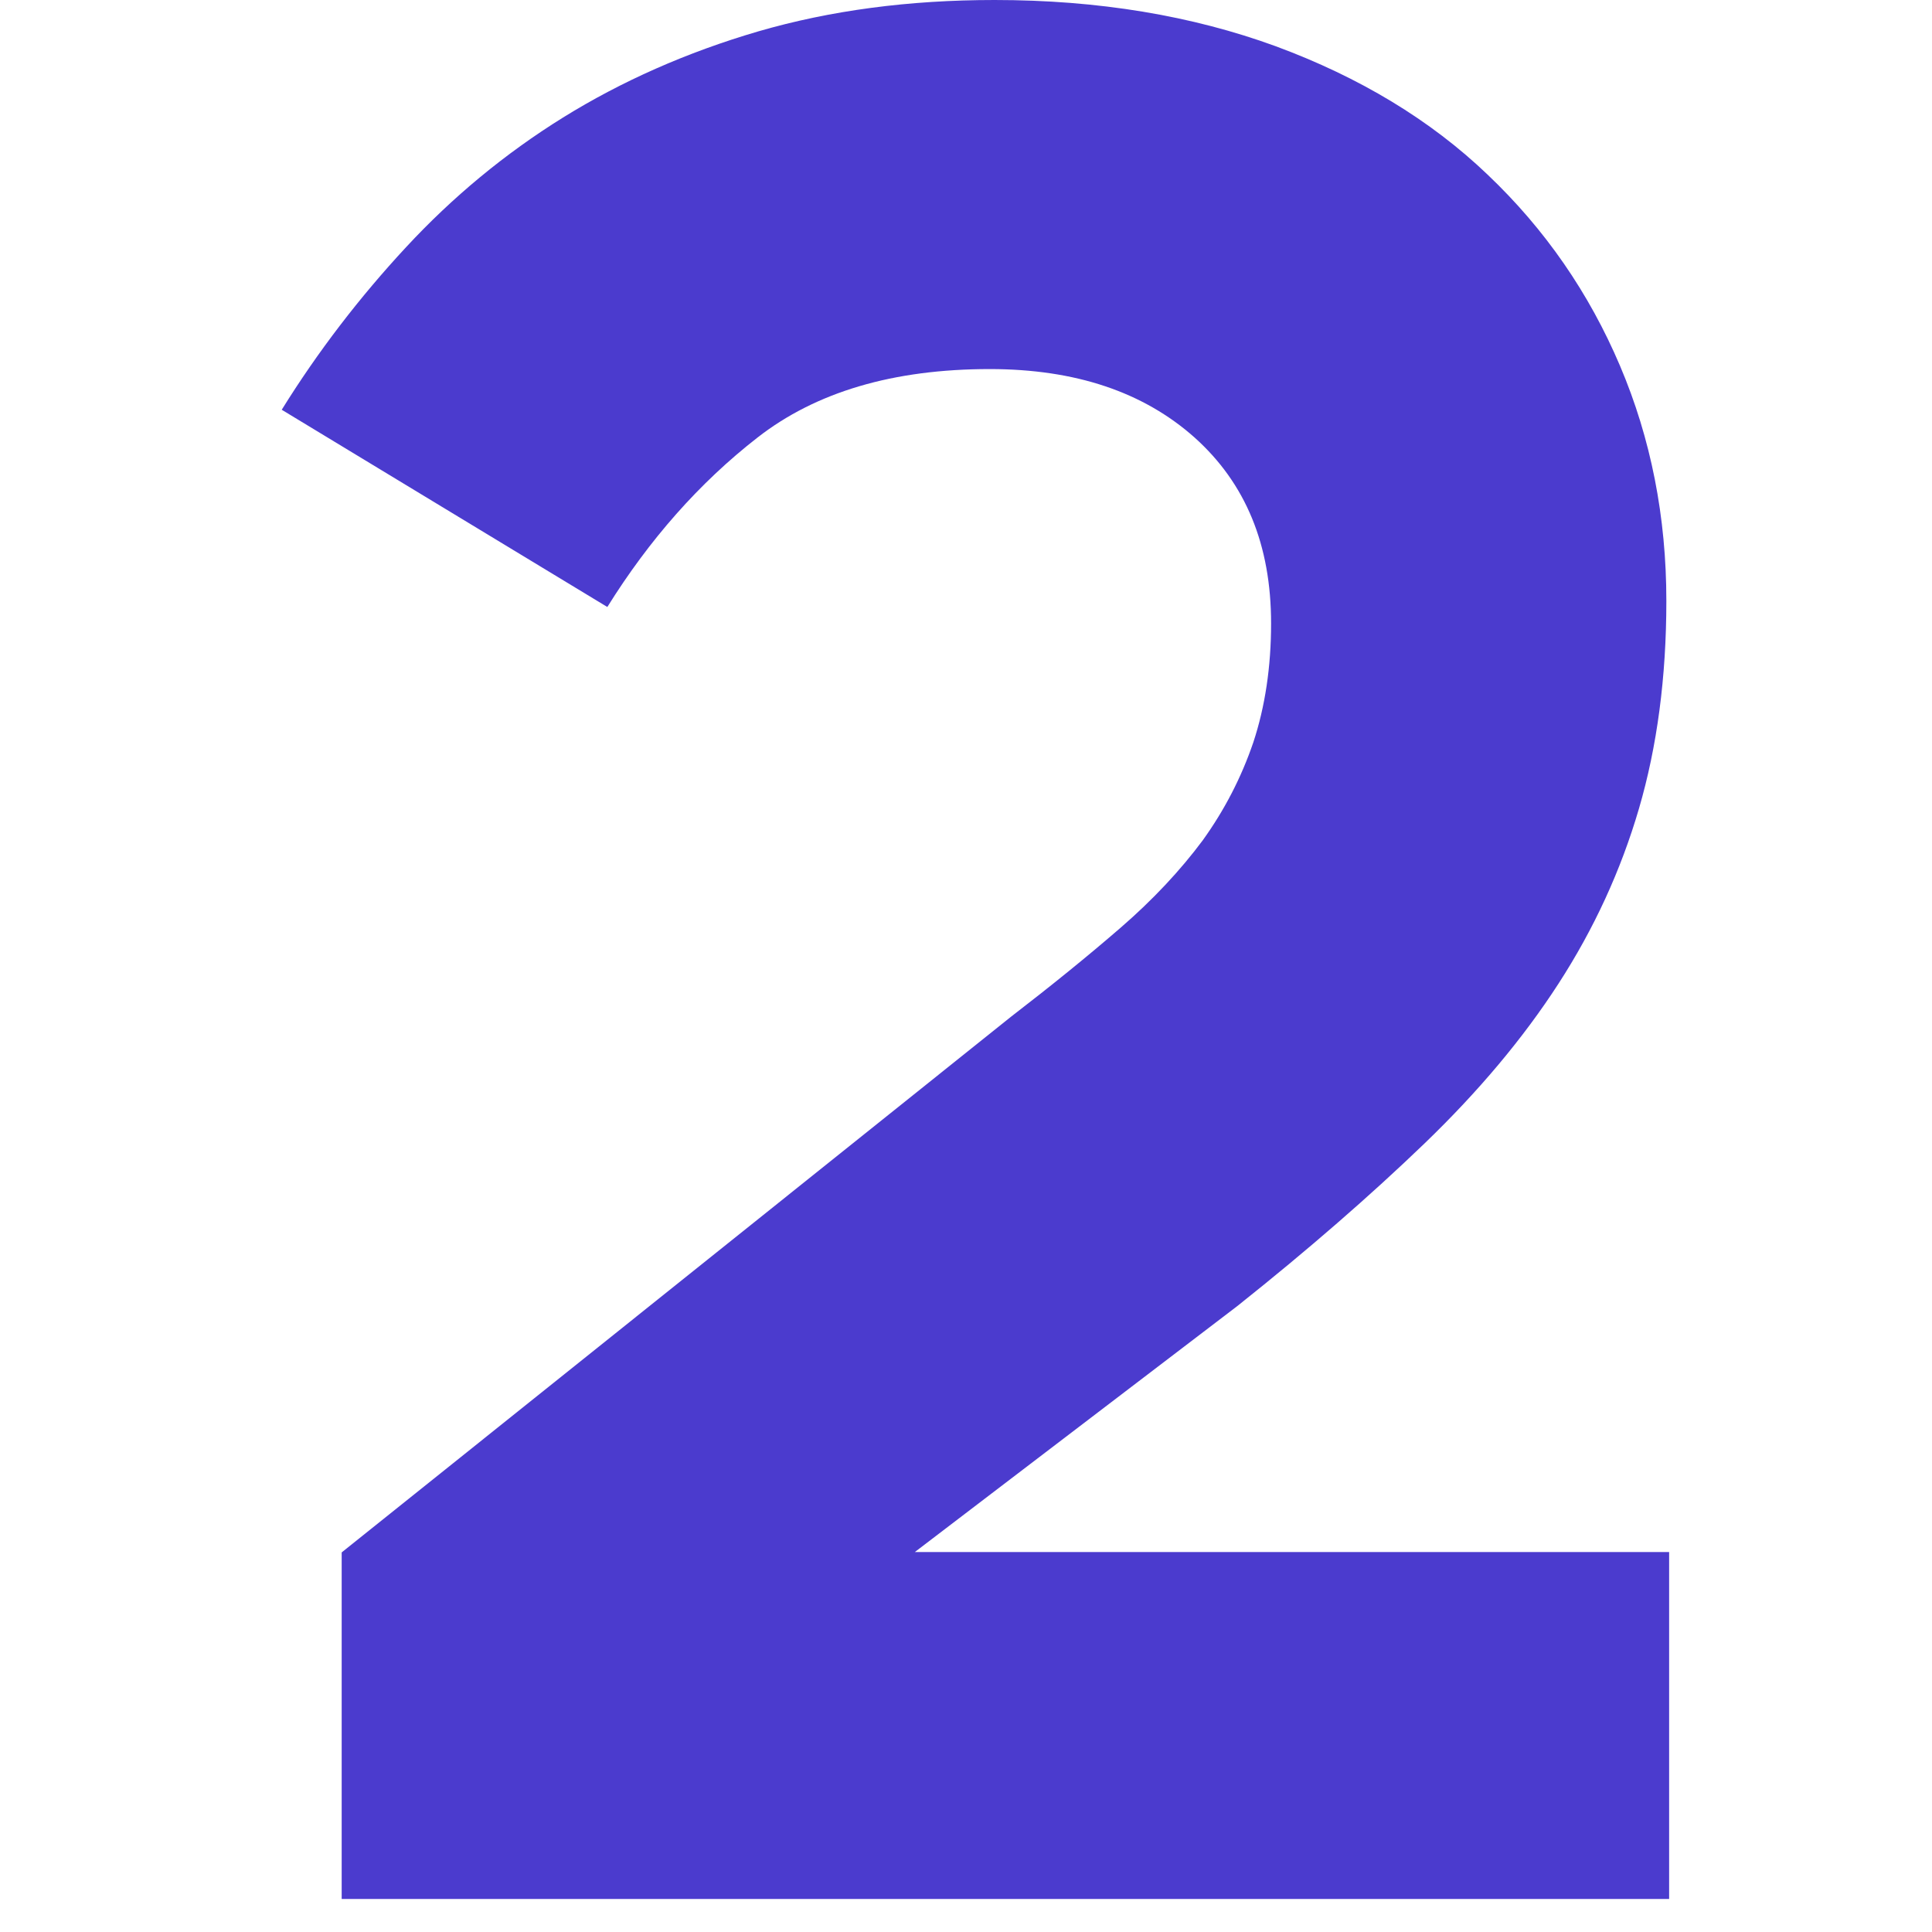 <svg width="34" height="34" viewBox="0 0 34 34" fill="none" xmlns="http://www.w3.org/2000/svg">
<g clip-path="url(#clip0_2042_147)">
<path d="M6.013 33.426V27.32L17.793 17.892C18.501 17.347 19.139 16.83 19.72 16.327C20.293 15.831 20.775 15.314 21.165 14.79C21.547 14.259 21.845 13.685 22.057 13.062C22.263 12.438 22.369 11.737 22.369 10.972C22.369 9.591 21.923 8.507 21.023 7.7C20.123 6.899 18.926 6.495 17.418 6.495C15.718 6.495 14.358 6.899 13.331 7.7C12.303 8.5 11.425 9.499 10.688 10.682L4.958 7.211C5.596 6.184 6.325 5.235 7.147 4.349C7.961 3.471 8.882 2.706 9.909 2.068C10.936 1.431 12.084 0.921 13.345 0.552C14.613 0.184 15.994 0 17.503 0C19.33 0 20.98 0.276 22.454 0.815C23.927 1.36 25.174 2.111 26.18 3.074C27.193 4.037 27.965 5.157 28.51 6.439C29.055 7.721 29.325 9.102 29.325 10.575C29.325 11.921 29.162 13.14 28.843 14.23C28.524 15.321 28.05 16.348 27.426 17.312C26.803 18.275 26.017 19.21 25.068 20.124C24.118 21.038 23.02 21.994 21.774 22.985L16.1 27.313H29.374V33.419H6.013V33.426Z" fill="#4B3BCE"/>
</g>
<defs>
<clipPath id="clip0_2042_147">
<rect width="24.43" height="33.426" fill="white" transform="translate(4.958)"/>
</clipPath>
</defs>
</svg>
